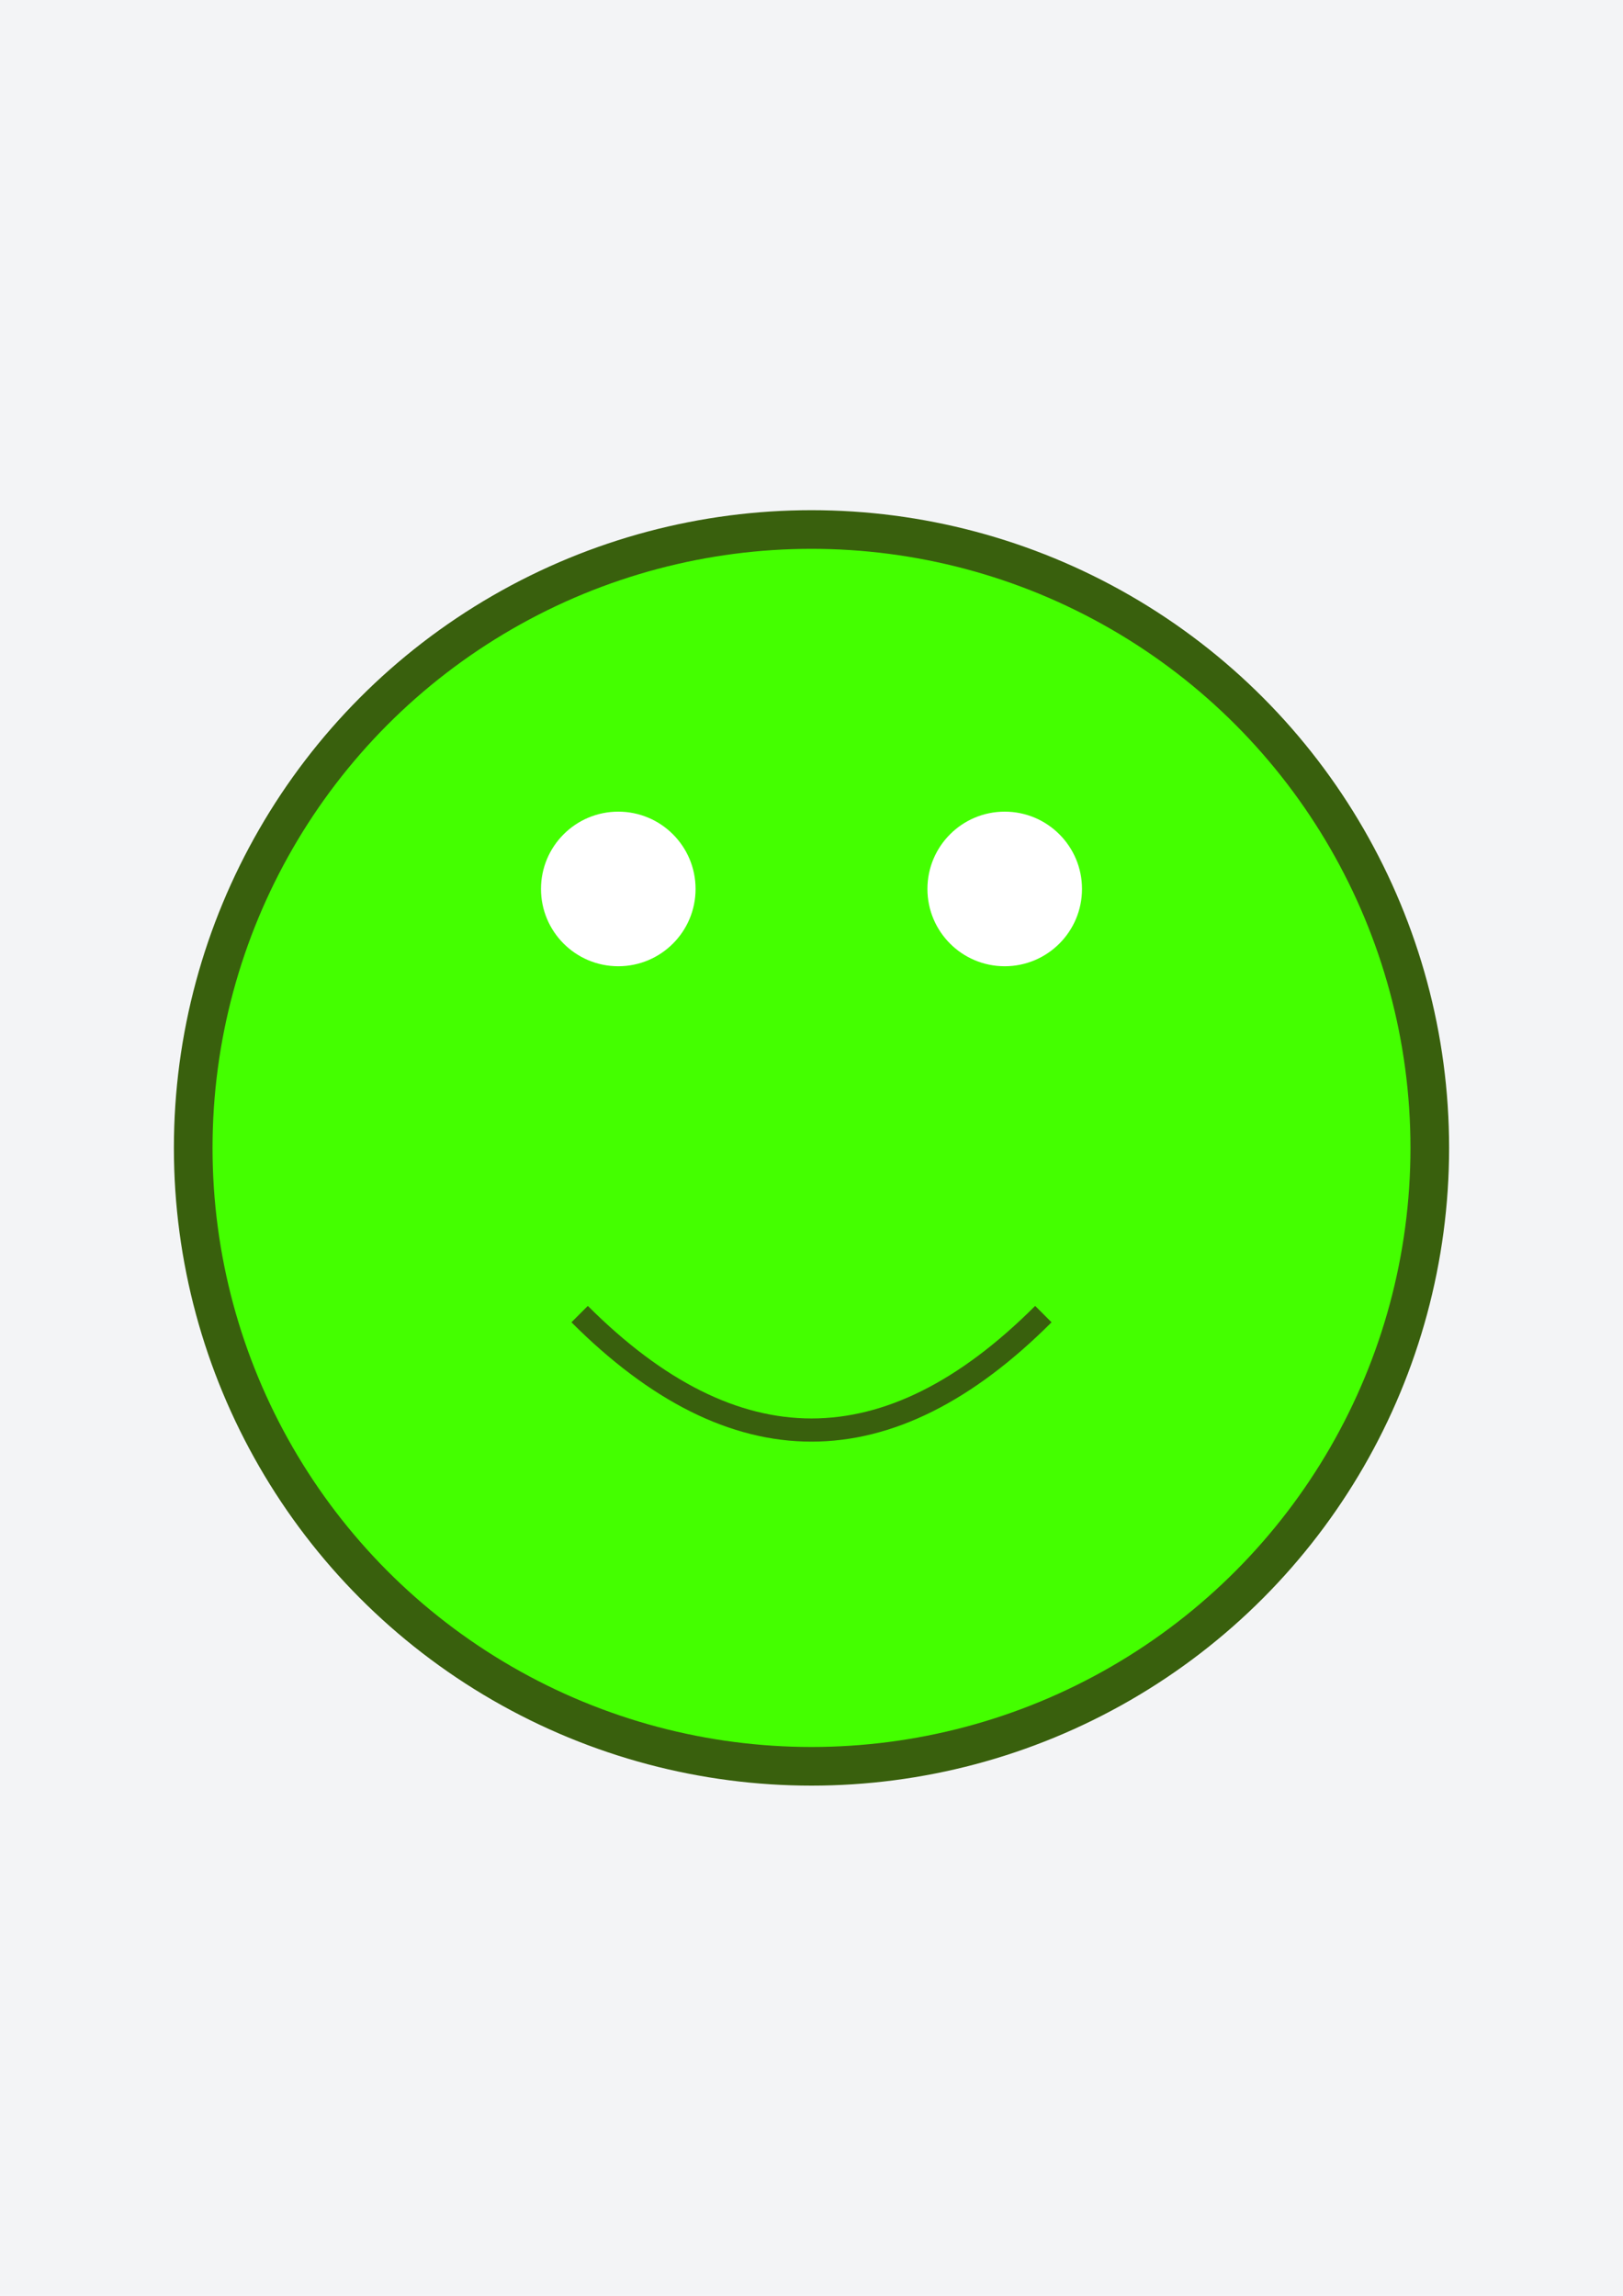<svg width="210" height="297" xmlns="http://www.w3.org/2000/svg">
  <title>Froge Dessert</title>
  <desc>A delightful dessert featuring a charming froge.</desc>
  <rect width="100%" height="100%" fill="#f3f4f6"/>
  <circle cx="105" cy="148.5" r="80" fill="#44FF00" stroke="#39600D" stroke-width="5"/>
  <circle cx="80" cy="115" r="10" fill="#FFFFFF"/>
  <circle cx="130" cy="115" r="10" fill="#FFFFFF"/>
  <path d="M75 170 Q105 200 135 170" stroke="#39600D" stroke-width="3" fill="transparent"/>
</svg>